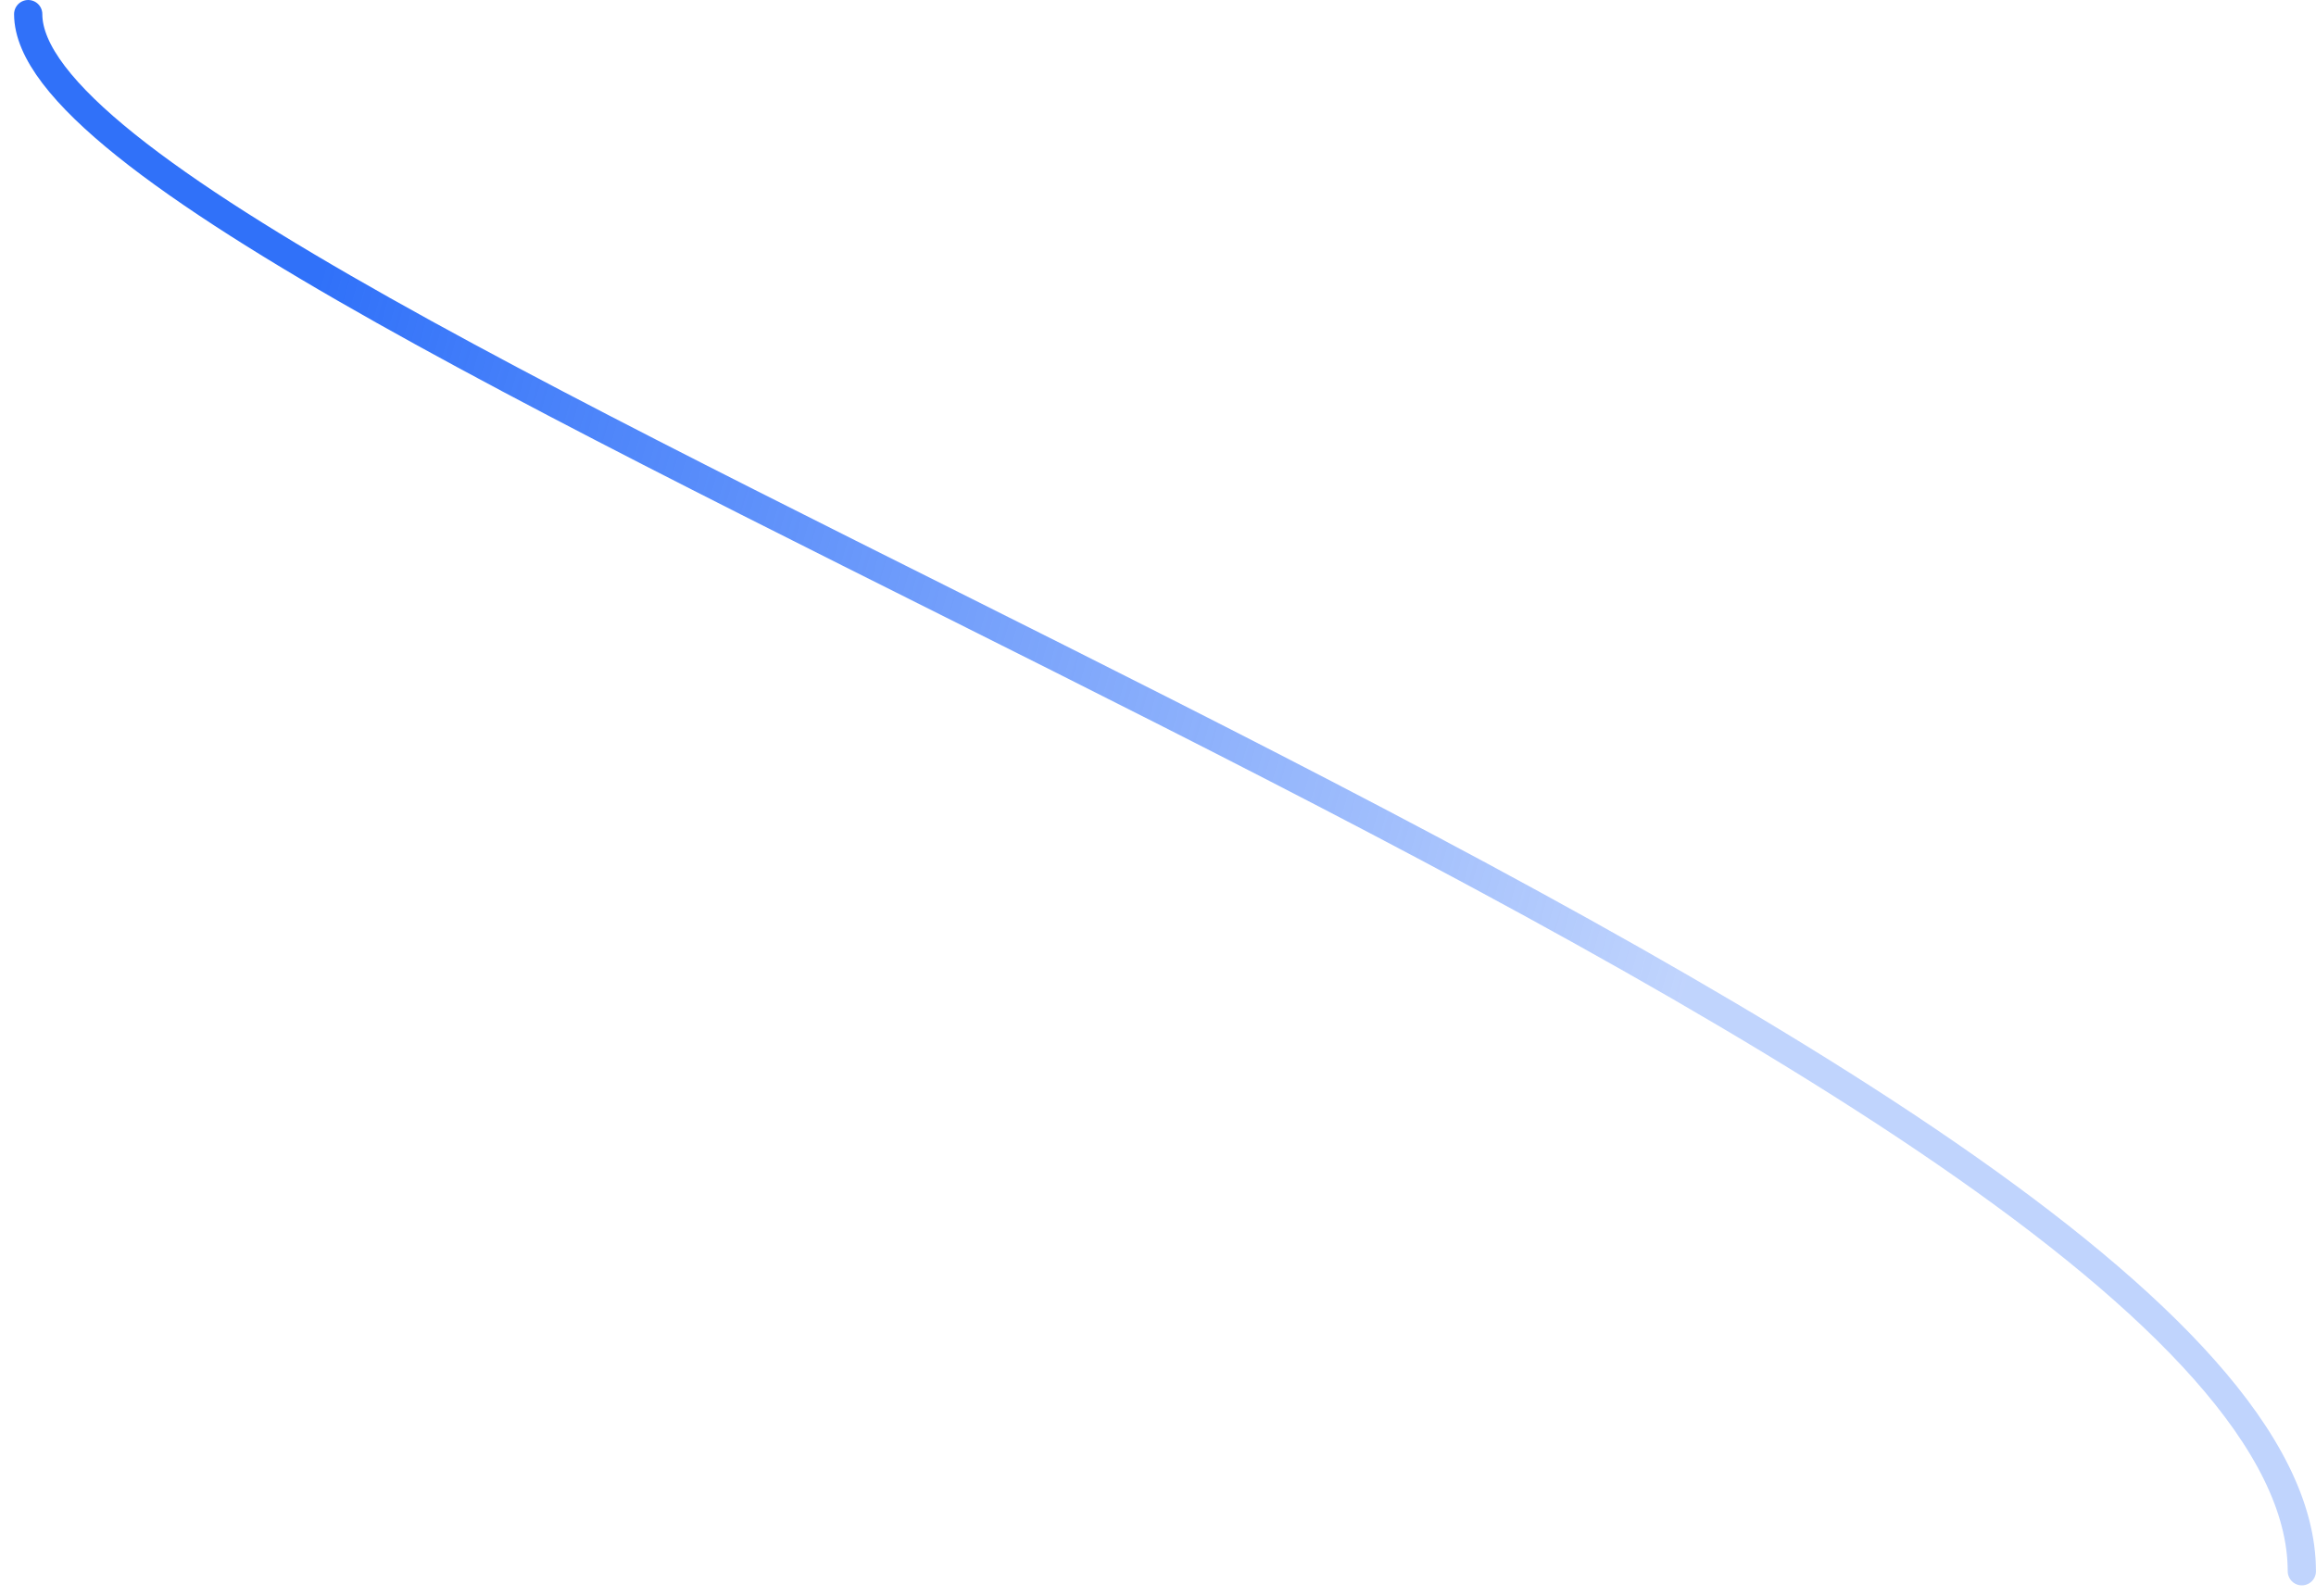 <svg width="164" height="113" viewBox="0 0 164 113" fill="none" xmlns="http://www.w3.org/2000/svg">
<path d="M162.997 111.275C162.995 75 2 22 1.997 1" stroke="url(#paint0_linear)" stroke-width="2" stroke-linecap="round" stroke-linejoin="round"/>
<defs>
<linearGradient id="paint0_linear" x1="10.896" y1="61.479" x2="113.878" y2="90.34" gradientUnits="userSpaceOnUse">
<stop stop-color="#3071F9"/>
<stop offset="1" stop-color="#3071F9" stop-opacity="0.3"/>
</linearGradient>
</defs>
</svg>

